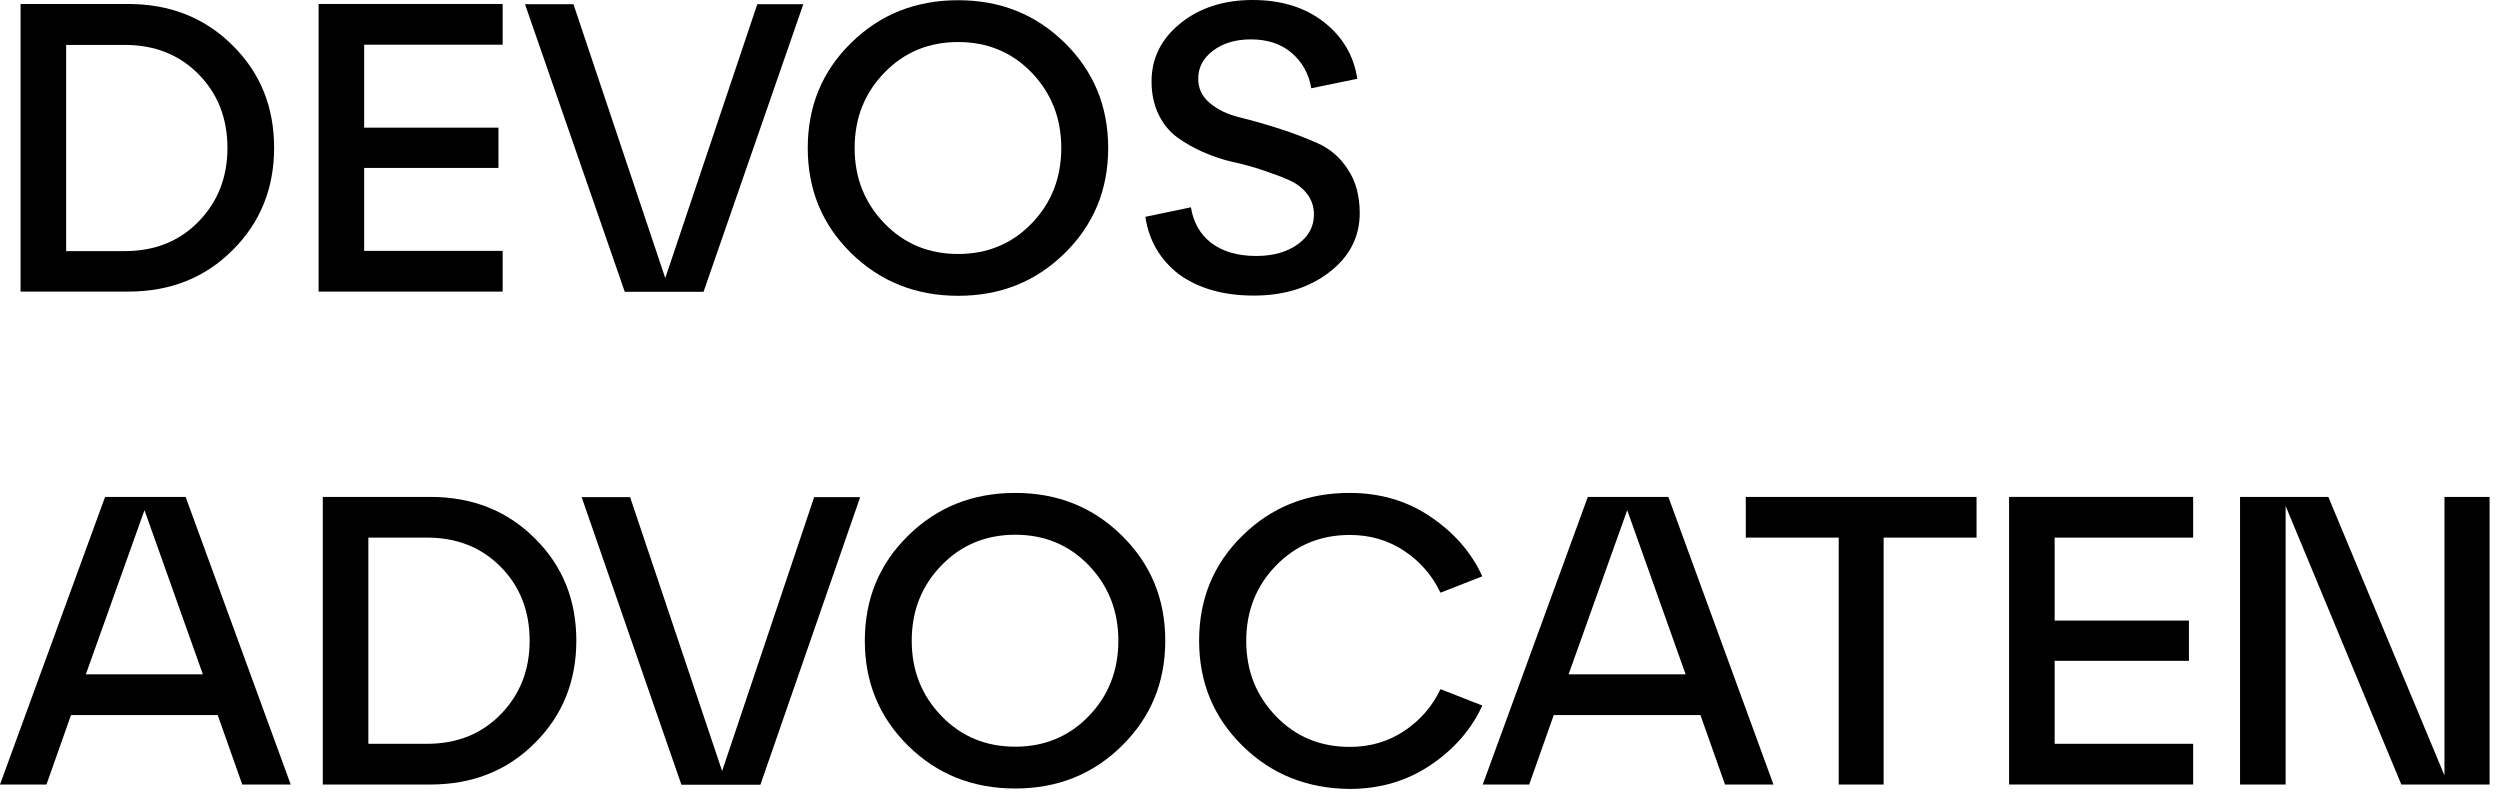 <svg xmlns="http://www.w3.org/2000/svg" xml:space="preserve" width="113" height="36">
  <path d="M5.79 13.18H.93v-13h4.86c1.89 0 3.47.62 4.72 1.87 1.26 1.24 1.88 2.79 1.88 4.63 0 1.84-.63 3.39-1.88 4.63-1.25 1.25-2.82 1.87-4.72 1.87ZM2.99 2.03v9.32h2.65c1.35 0 2.46-.44 3.33-1.33.87-.89 1.31-2 1.31-3.33 0-1.35-.44-2.46-1.31-3.34-.87-.88-1.98-1.32-3.33-1.32H2.99Z"/>
  <path d="M22.72 13.18H14.4v-13h8.32v1.84h-6.26v3.75h6.07v1.82h-6.07v3.75h6.26v1.84Z"/>
  <path d="M30.07 12.57 34.23.19h2.08l-4.51 13h-3.56l-4.51-13h2.19l4.15 12.38Z"/>
  <path d="M38.47 11.44c-1.31-1.29-1.96-2.87-1.96-4.75s.65-3.47 1.96-4.75C39.78.65 41.39.01 43.31.01c1.91 0 3.51.64 4.82 1.93 1.31 1.29 1.96 2.87 1.96 4.75s-.65 3.46-1.96 4.75-2.91 1.93-4.82 1.93c-1.92 0-3.53-.65-4.84-1.93Zm1.51-8.16c-.9.92-1.35 2.06-1.35 3.41s.45 2.48 1.35 3.41c.9.93 2.01 1.38 3.33 1.38 1.32 0 2.43-.46 3.32-1.38.89-.92 1.34-2.06 1.34-3.41s-.45-2.48-1.34-3.41c-.89-.92-2-1.38-3.32-1.38-1.33 0-2.44.46-3.33 1.38Z"/>
  <path d="m51.77 9.8 2.06-.43c.11.69.42 1.23.93 1.62.51.38 1.18.58 2.02.58.77 0 1.4-.18 1.88-.53.49-.35.73-.8.73-1.35 0-.36-.11-.67-.32-.94-.21-.27-.49-.47-.83-.62-.34-.15-.73-.29-1.17-.44-.44-.15-.89-.27-1.35-.37-.46-.1-.91-.26-1.35-.45-.44-.2-.83-.42-1.17-.67-.34-.25-.62-.59-.83-1.02-.21-.43-.32-.93-.32-1.5 0-1.05.44-1.93 1.31-2.63C54.23.35 55.32 0 56.62 0c1.29 0 2.36.33 3.21.99.85.66 1.36 1.52 1.52 2.57l-2.08.43c-.11-.66-.41-1.19-.89-1.6-.48-.41-1.1-.61-1.84-.61-.69 0-1.26.17-1.71.51-.45.34-.67.76-.67 1.27 0 .45.18.82.54 1.11.36.3.81.51 1.35.64s1.13.3 1.76.5c.63.2 1.22.43 1.76.67.54.24 1 .63 1.35 1.17.36.54.54 1.2.54 1.98 0 1.08-.46 1.97-1.37 2.67-.92.71-2.05 1.06-3.42 1.06s-2.49-.32-3.38-.96c-.83-.64-1.36-1.51-1.52-2.6Z"/>
  <path d="M13.14 35.46h-2.19l-1.11-3.14H3.21L2.1 35.46H0l4.75-13h3.64l4.75 13Zm-6.61-12.4-2.65 7.42h5.29l-2.64-7.42Z"/>
  <path d="M19.45 35.46h-4.86v-13h4.86c1.89 0 3.47.62 4.72 1.87 1.26 1.24 1.88 2.79 1.88 4.63 0 1.84-.63 3.39-1.88 4.63-1.25 1.25-2.82 1.87-4.72 1.87Zm-2.8-11.16v9.32h2.65c1.35 0 2.46-.44 3.33-1.33.87-.89 1.31-2 1.31-3.33 0-1.35-.44-2.46-1.31-3.34-.87-.88-1.98-1.32-3.33-1.32h-2.65Z"/>
  <path d="m32.64 34.85 4.16-12.38h2.08l-4.51 13H30.8l-4.51-13h2.19l4.16 12.38Z"/>
  <path d="M41.05 33.71c-1.31-1.29-1.96-2.87-1.96-4.75s.65-3.47 1.96-4.75c1.31-1.29 2.92-1.93 4.84-1.93 1.91 0 3.51.64 4.82 1.93 1.31 1.29 1.96 2.87 1.96 4.75s-.65 3.46-1.96 4.75-2.91 1.93-4.82 1.93c-1.92 0-3.53-.64-4.84-1.93Zm1.51-8.16c-.9.92-1.35 2.06-1.35 3.41s.45 2.48 1.35 3.41c.9.93 2.01 1.38 3.33 1.38 1.32 0 2.43-.46 3.32-1.38.89-.92 1.34-2.06 1.34-3.41s-.45-2.48-1.34-3.41c-.89-.92-2-1.38-3.32-1.38-1.32 0-2.44.46-3.33 1.38Z"/>
  <path d="M56.16 33.71c-1.31-1.29-1.96-2.87-1.96-4.75s.65-3.47 1.96-4.75c1.31-1.29 2.92-1.93 4.84-1.93 1.39 0 2.61.36 3.68 1.09 1.06.72 1.84 1.62 2.32 2.68l-1.89.74c-.37-.78-.92-1.41-1.64-1.89-.72-.48-1.54-.72-2.46-.72-1.32 0-2.44.46-3.33 1.38-.9.92-1.35 2.06-1.35 3.41s.45 2.48 1.35 3.41c.9.93 2.01 1.38 3.33 1.38.92 0 1.74-.24 2.46-.72s1.27-1.11 1.64-1.89l1.89.74c-.48 1.06-1.26 1.96-2.32 2.68-1.06.72-2.29 1.09-3.68 1.09-1.92-.02-3.53-.66-4.84-1.95Z"/>
  <path d="M80.16 35.46h-2.19l-1.11-3.14h-6.63l-1.11 3.14h-2.1l4.75-13h3.64l4.75 13Zm-6.61-12.4-2.65 7.42h5.29l-2.64-7.42Z"/>
  <path d="M85.15 35.46h-2.04V24.3h-4.2v-1.84h10.43v1.84h-4.2v11.16h.01Z"/>
  <path d="M99.13 35.46h-8.32v-13h8.32v1.84h-6.26v3.75h6.07v1.82h-6.07v3.75h6.26v1.84Z"/>
  <path d="M110.49 35.05V22.46h2.04v13h-3.99l-5.23-12.59v12.59h-2.06v-13h3.99l5.25 12.59Z"/>
</svg>
